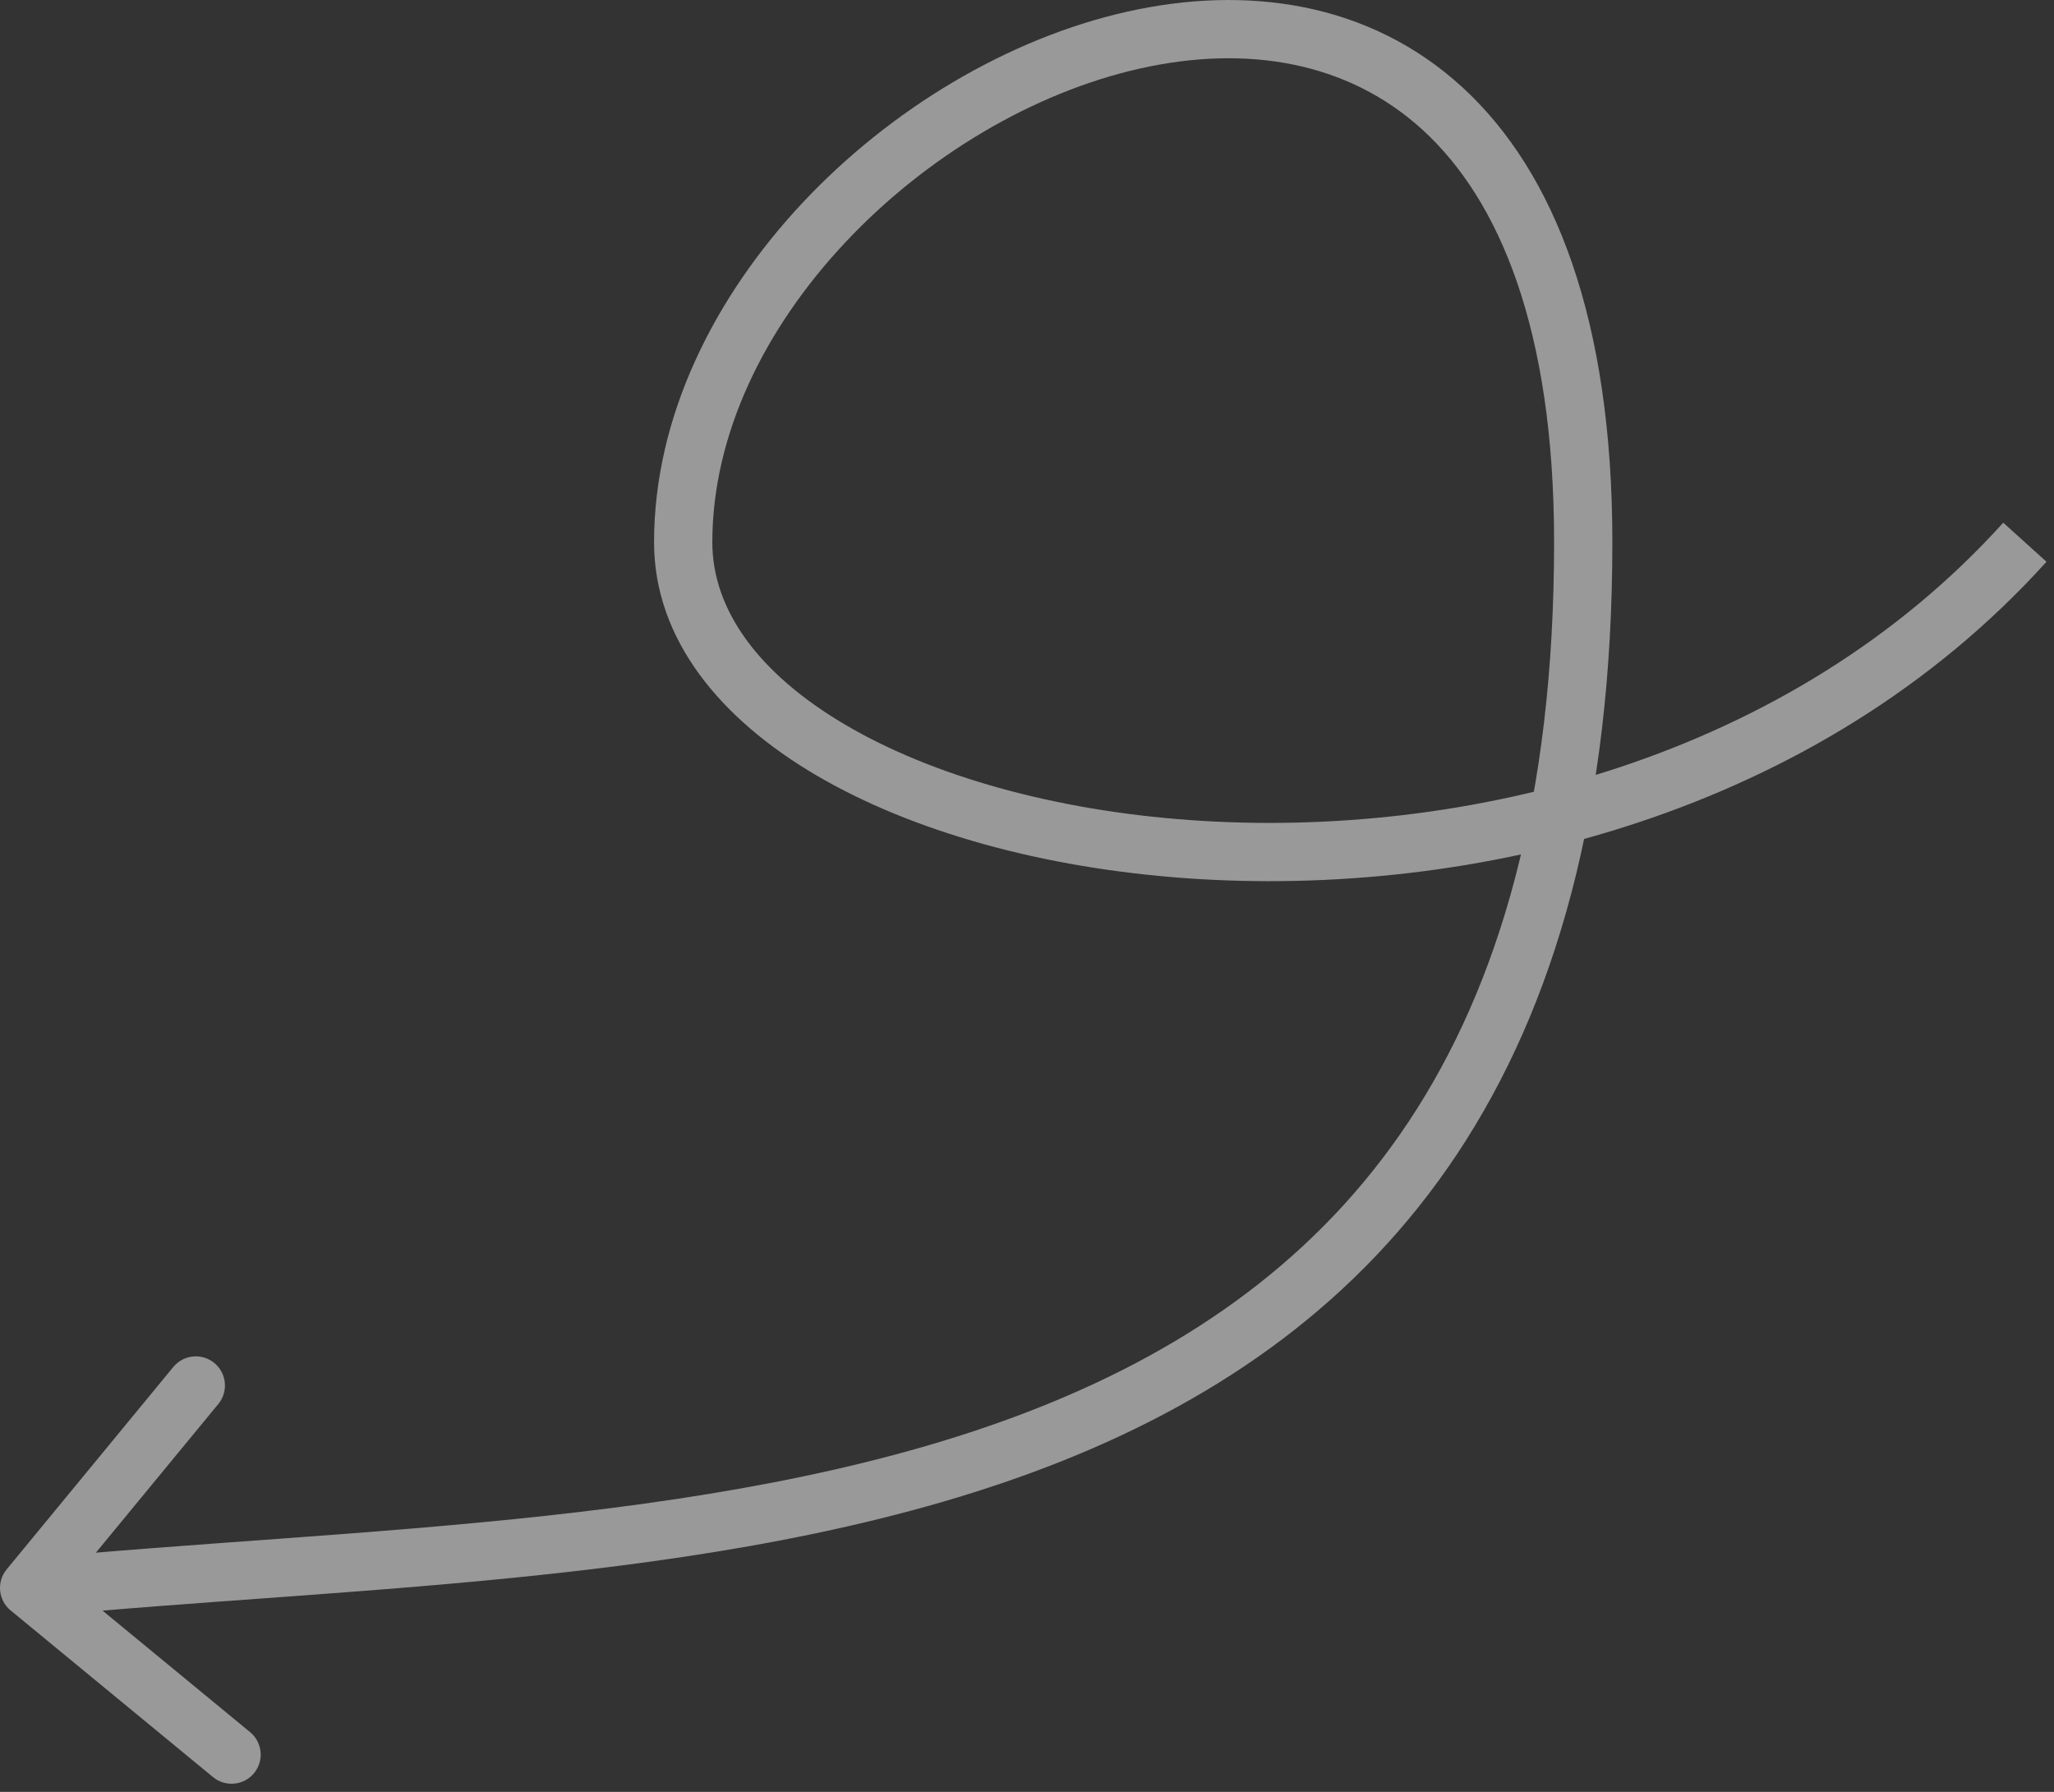 <?xml version="1.0" encoding="UTF-8"?> <svg xmlns="http://www.w3.org/2000/svg" width="141" height="123" viewBox="0 0 141 123" fill="none"><rect x="0" y="0" width="141" height="123" fill="#333333" stroke="none"/><path d="M0.456 107.729C-0.246 108.581 -0.124 109.842 0.729 110.544L14.624 121.986C15.477 122.688 16.738 122.566 17.44 121.713C18.142 120.86 18.02 119.6 17.167 118.898L4.815 108.727L14.986 96.376C15.688 95.523 15.566 94.262 14.713 93.56C13.86 92.858 12.6 92.98 11.898 93.833L0.456 107.729ZM137.516 35.879C122.885 52.082 100.539 57.636 81.723 56.295C72.326 55.626 63.974 53.245 58.04 49.757C52.066 46.245 48.899 41.859 48.899 37.219H44.899C44.899 43.888 49.455 49.351 56.013 53.206C62.61 57.084 71.6 59.585 81.439 60.285C101.094 61.685 124.798 55.931 140.484 38.56L137.516 35.879ZM48.899 37.219C48.899 29.856 52.461 22.576 58.012 16.655C63.559 10.738 70.938 6.351 78.231 4.709C85.505 3.07 92.497 4.184 97.678 8.933C102.896 13.715 106.683 22.55 106.683 37.219H110.683C110.683 21.956 106.747 11.819 100.381 5.984C93.978 0.115 85.523 -1.034 77.352 0.806C69.199 2.643 61.131 7.48 55.094 13.919C49.06 20.356 44.899 28.567 44.899 37.219H48.899ZM106.683 37.219C106.683 54.88 102.901 67.652 96.698 76.996C90.5 86.333 81.765 92.43 71.531 96.531C61.268 100.643 49.556 102.726 37.501 104.045C31.482 104.704 25.406 105.17 19.402 105.609C13.411 106.048 7.481 106.46 1.807 107.009L2.193 110.991C7.808 110.447 13.678 110.039 19.694 109.599C25.699 109.159 31.838 108.689 37.937 108.021C50.119 106.688 62.255 104.557 73.019 100.244C83.811 95.919 93.28 89.377 100.03 79.209C106.775 69.048 110.683 55.449 110.683 37.219H106.683Z" fill="white" fill-opacity="0.5"></path></svg> 